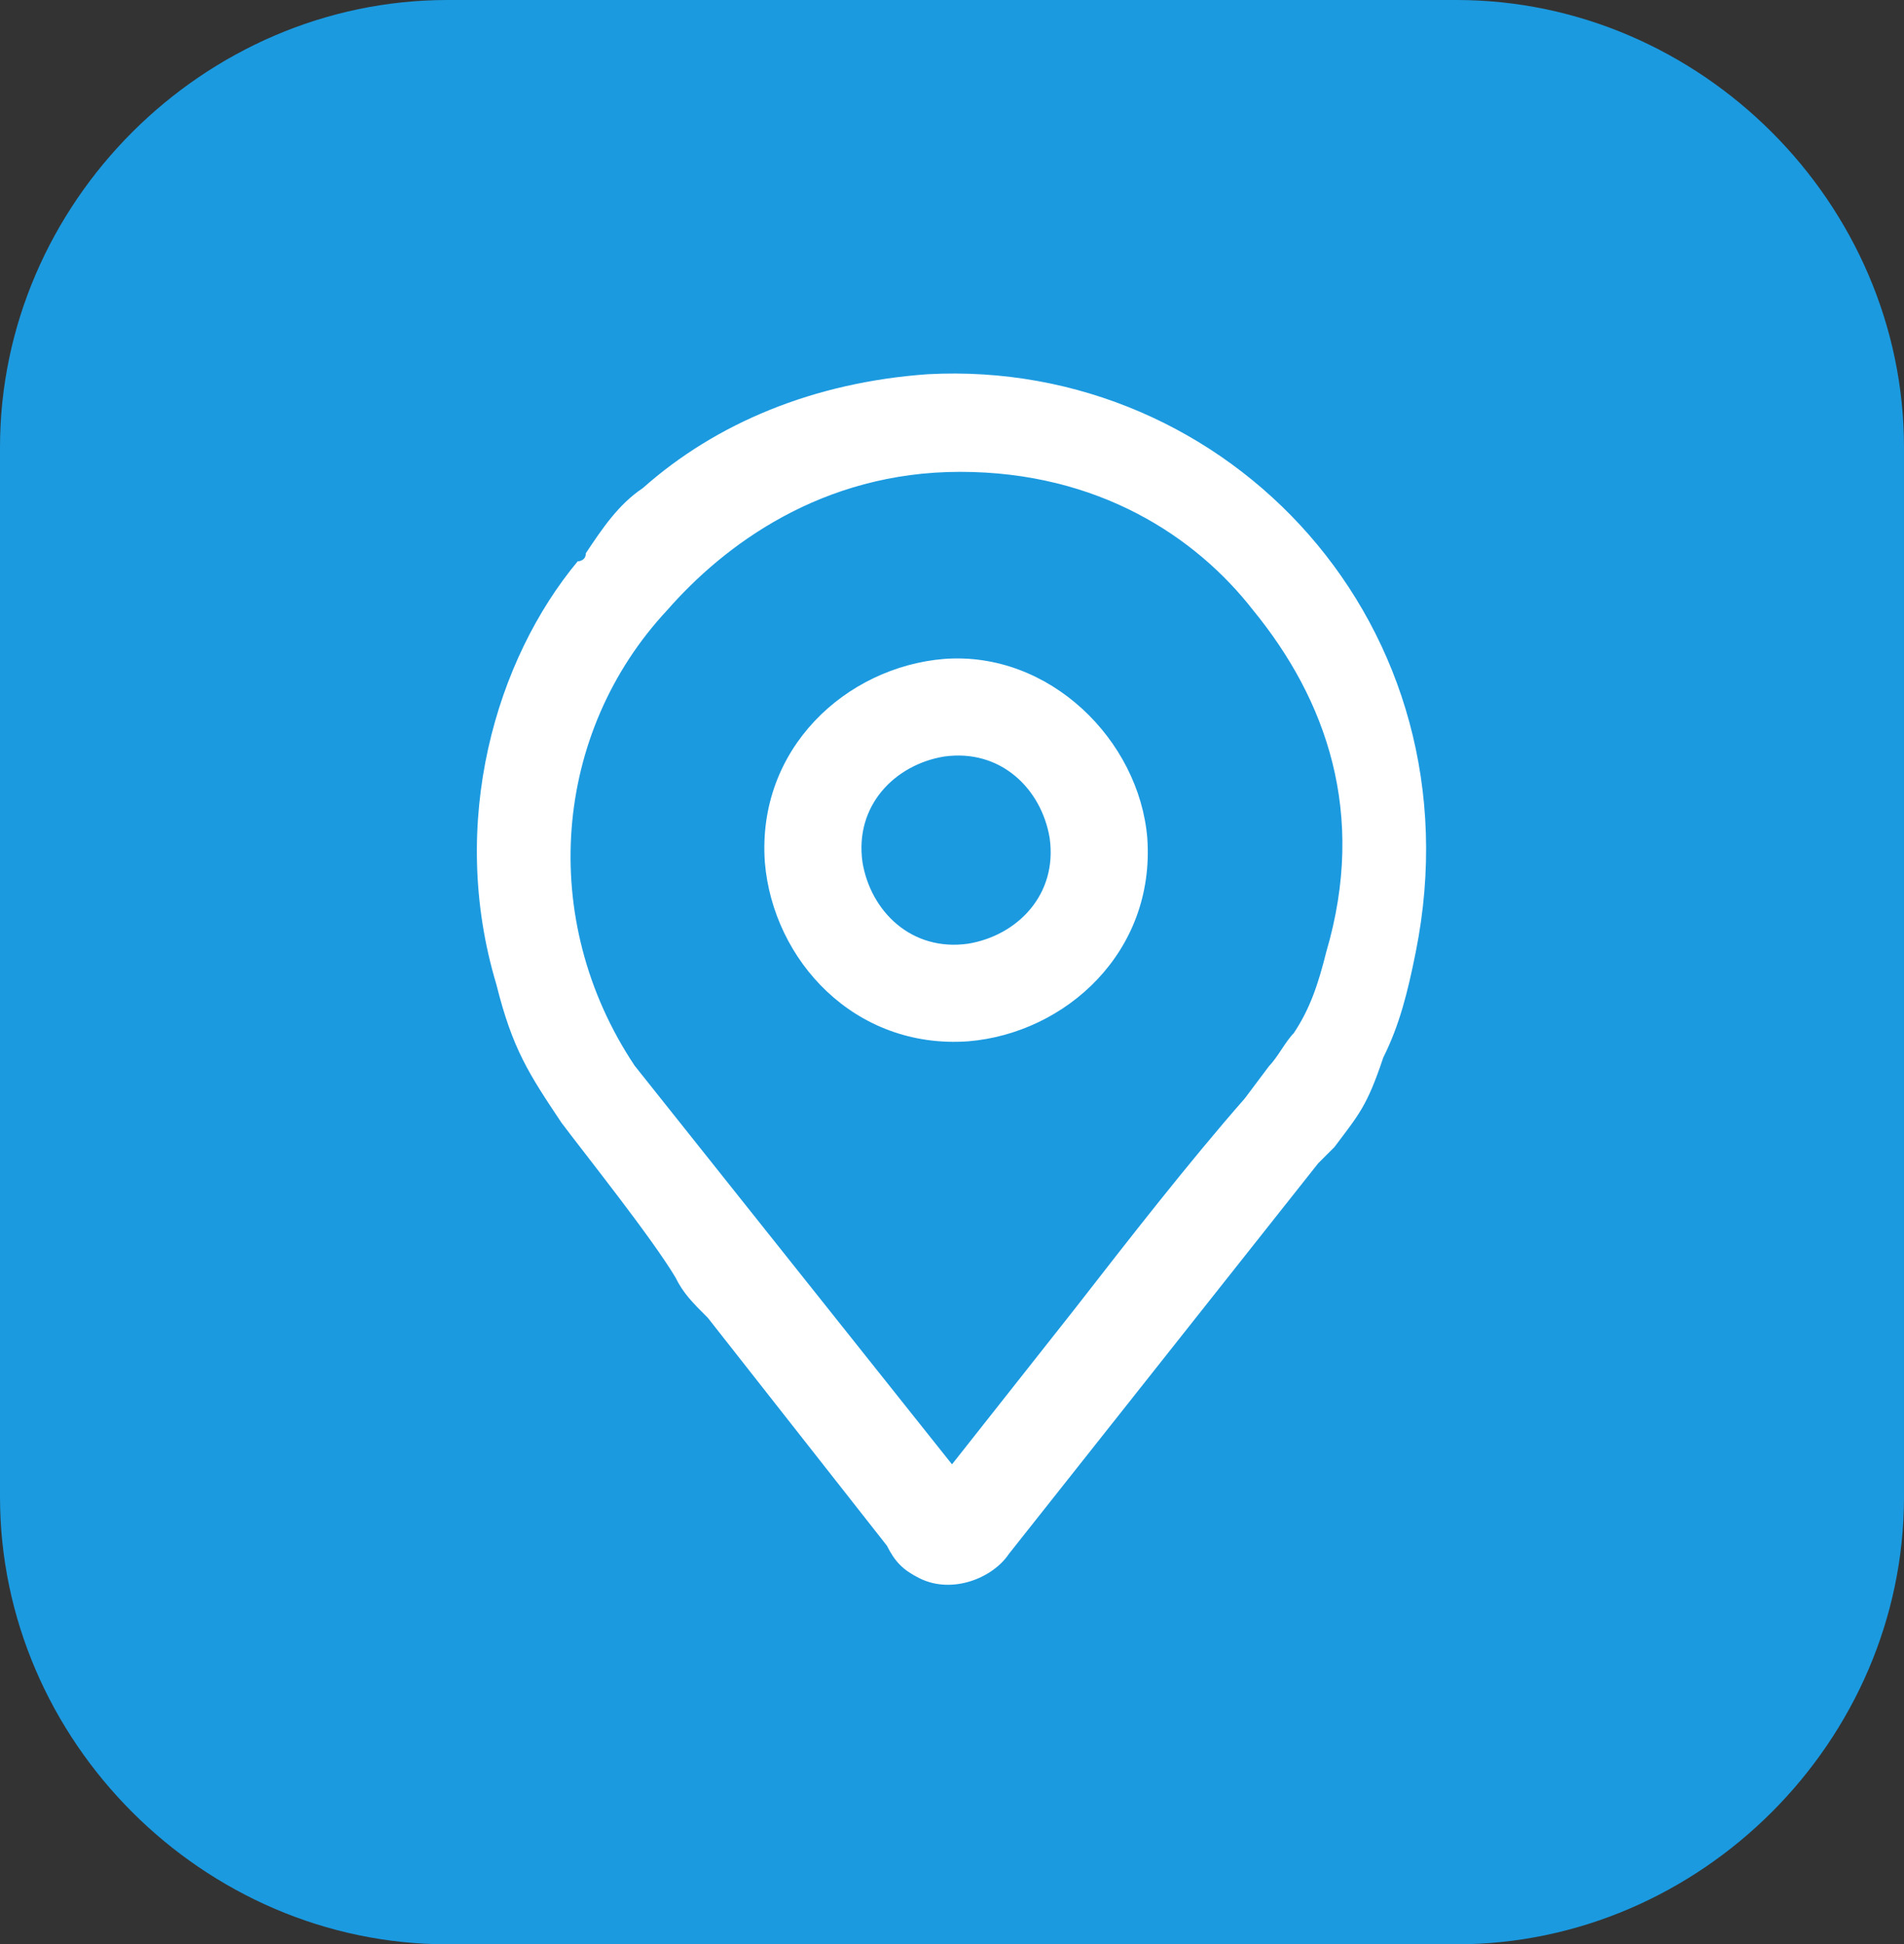 <?xml version="1.0" encoding="utf-8"?>
<!-- Generator: Adobe Illustrator 27.5.0, SVG Export Plug-In . SVG Version: 6.00 Build 0)  -->
<svg version="1.1" id="Layer_1" xmlns:xodm="http://www.corel.com/coreldraw/odm/2003"
	 xmlns="http://www.w3.org/2000/svg" xmlns:xlink="http://www.w3.org/1999/xlink" x="0px" y="0px" viewBox="0 0 23.4 23.9"
	 style="enable-background:new 0 0 23.4 23.9;" xml:space="preserve">
<rect x="0" y="0" width="23.4" height="23.9" fill="#333333" stroke="none"/>
<style type="text/css">
	.st0{fill-rule:evenodd;clip-rule:evenodd;fill:#1B9AE0;}
	.st1{fill:none;}
	.st2{fill-rule:evenodd;clip-rule:evenodd;fill:#FFFFFF;}
</style>
<path class="st0" d="M5.5,0h12.4c3,0,5.5,2.5,5.5,5.5v12.9c0,3-2.5,5.5-5.5,5.5H5.5c-3,0-5.5-2.5-5.5-5.5V5.5C0,2.5,2.5,0,5.5,0z"/>
<path class="st1" d="M5.5,0h12.4c3,0,5.5,2.5,5.5,5.5v12.9c0,3-2.5,5.5-5.5,5.5H5.5c-3,0-5.5-2.5-5.5-5.5V5.5C0,2.5,2.5,0,5.5,0z"/>
<g>
	<path class="st2" d="M11.4,4.6C10,4.7,8.8,5.2,7.9,6C7.6,6.2,7.4,6.5,7.2,6.8c0,0.1-0.1,0.1-0.1,0.1c-1,1.2-1.6,3.2-1,5.2
		c0.2,0.8,0.4,1.1,0.8,1.7c0.3,0.4,1.1,1.4,1.4,1.9c0.1,0.2,0.2,0.3,0.4,0.5l2.2,2.8c0.1,0.2,0.2,0.3,0.4,0.4c0.4,0.2,0.9,0,1.1-0.3
		l3.8-4.8c0.1-0.1,0.1-0.1,0.2-0.2c0.3-0.4,0.4-0.5,0.6-1.1c0.2-0.4,0.3-0.8,0.4-1.3C18.2,7.7,15.1,4.4,11.4,4.6L11.4,4.6z M11.7,18
		l1.5-1.9c0.7-0.9,1.4-1.8,2.1-2.6l0.3-0.4c0.1-0.1,0.2-0.3,0.3-0.4c0.2-0.3,0.3-0.6,0.4-1c0.5-1.7,0-3.1-0.9-4.2
		c-0.7-0.9-1.9-1.7-3.6-1.7c-1.7,0-2.9,0.9-3.6,1.7C6.8,9,6.6,11.3,7.8,13.1L11.7,18L11.7,18z"/>
	<path class="st2" d="M11.6,8.1c-1.2,0.1-2.3,1.1-2.2,2.5c0.1,1.2,1.1,2.3,2.5,2.2c1.2-0.1,2.3-1.1,2.2-2.5C14,9.1,12.9,8,11.6,8.1z
		 M11.6,9.3c-0.6,0.1-1.1,0.6-1,1.3c0.1,0.6,0.6,1.1,1.3,1c0.6-0.1,1.1-0.6,1-1.3C12.8,9.7,12.3,9.2,11.6,9.3L11.6,9.3z"/>
</g>
</svg>
